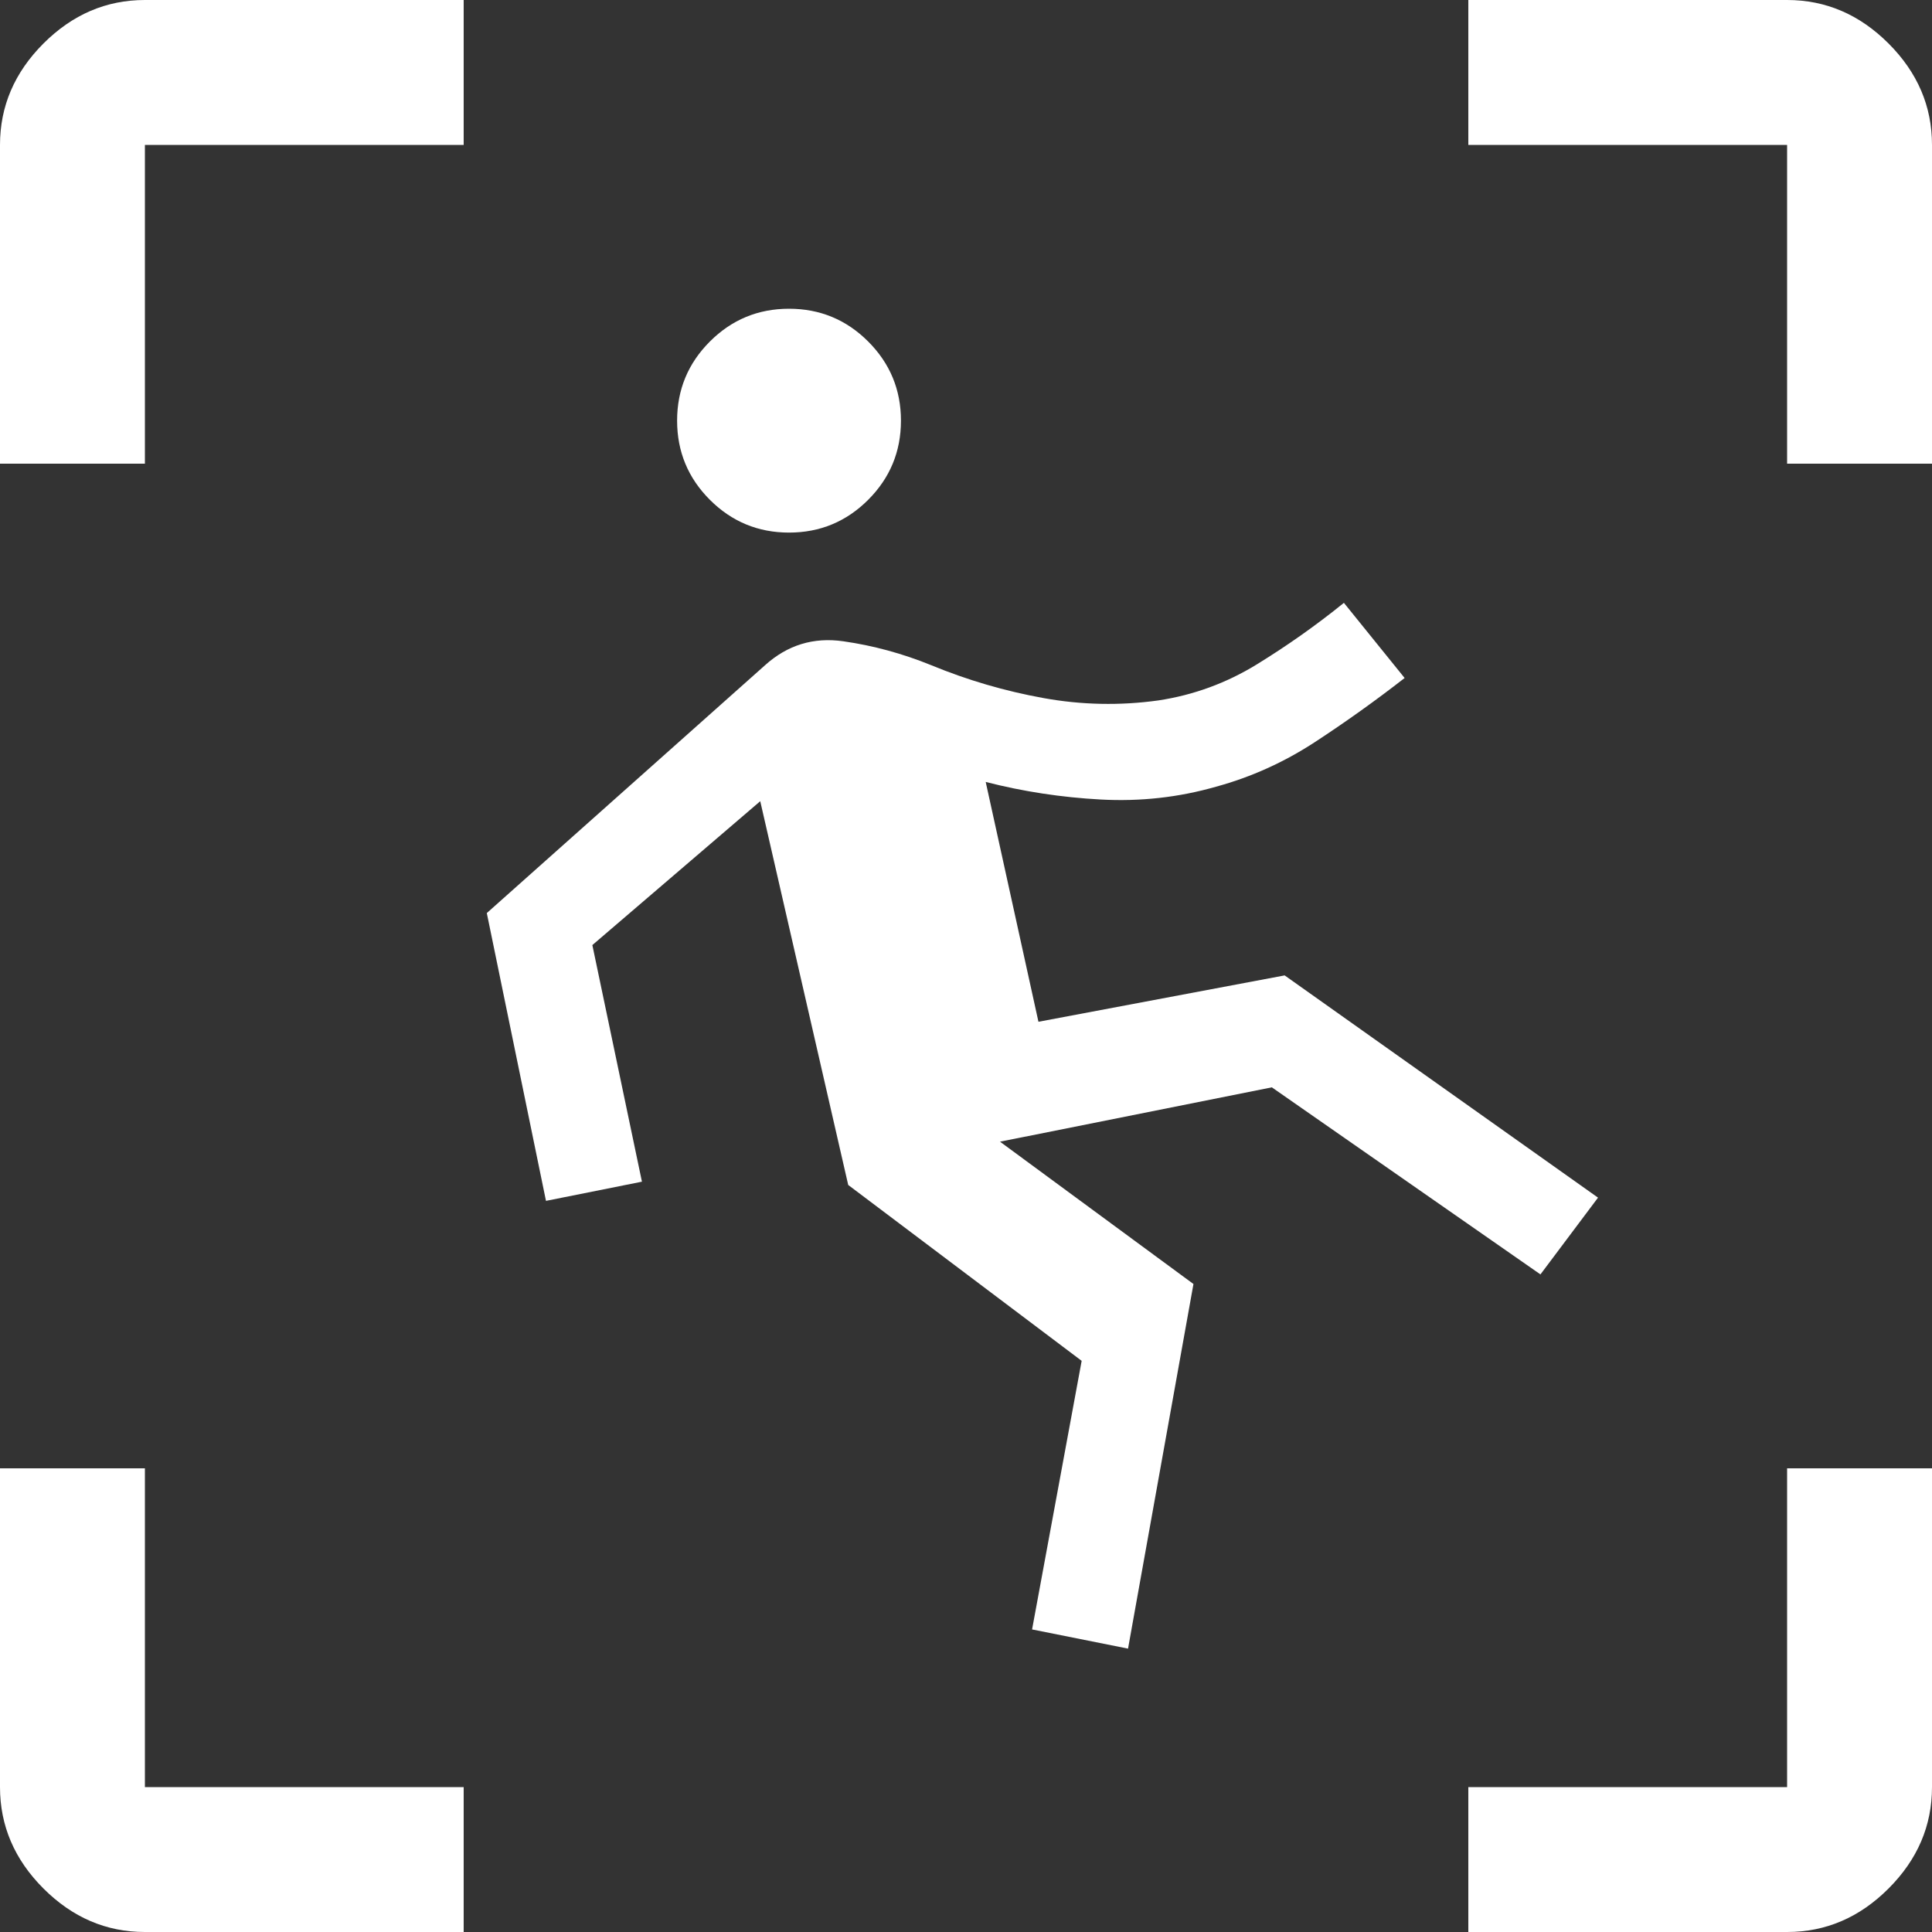 <svg width="300" height="300" viewBox="0 0 300 300" fill="none" xmlns="http://www.w3.org/2000/svg">
<rect x="0" y="0" width="300" height="300" fill="#333333" stroke="none"/>
<g clip-path="url(#clip0_3_66)">
<path d="M0 72V22.5C0 16.5 2.25 11.25 6.75 6.75C11.25 2.25 16.5 0 22.5 0H72V22.5H22.5V72H0ZM72 300H22.5C16.5 300 11.25 297.75 6.75 293.25C2.25 288.75 0 283.5 0 277.5V228H22.5V277.5H72V300ZM228 300V277.5H277.5V228H300V277.5C300 283.5 297.75 288.75 293.25 293.25C288.75 297.75 283.5 300 277.5 300H228ZM277.5 72V22.5H228V0H277.5C283.5 0 288.75 2.25 293.25 6.75C297.75 11.25 300 16.5 300 22.5V72H277.5ZM175.16 256L160.26 253.02L167.96 211.31L131.71 184L118.05 124.41L91.98 146.75L99.68 183.49L84.78 186.47L75.59 141.78L118.79 103.3C122.27 100.16 126.32 98.91 130.96 99.58C135.59 100.24 140.15 101.48 144.62 103.3C150.25 105.62 156.04 107.31 162 108.39C167.96 109.47 173.92 109.59 179.88 108.76C185.34 107.93 190.43 106.07 195.15 103.17C199.87 100.27 204.38 97.09 208.68 93.61L218.11 105.28C213.64 108.76 209.01 112.07 204.21 115.21C199.41 118.35 194.28 120.67 188.82 122.16C183.03 123.82 177.07 124.48 170.94 124.15C164.82 123.82 158.86 122.91 153.06 121.42L161.25 158.66L199.48 151.46L248.14 185.97L239.2 197.89L197.49 168.84L155.28 177.28L185.32 199.38L175.16 256ZM122.52 82.7C117.72 82.7 113.62 81 110.23 77.61C106.84 74.22 105.14 70.12 105.14 65.32C105.14 60.52 106.84 56.42 110.23 53.03C113.62 49.64 117.72 47.94 122.52 47.94C127.32 47.94 131.42 49.64 134.81 53.03C138.2 56.42 139.9 60.52 139.9 65.32C139.9 70.12 138.2 74.22 134.81 77.61C131.42 81 127.32 82.7 122.52 82.7Z" fill="white"/>
</g>
<defs>
<clipPath id="clip0_3_66">
<rect width="300" height="300" fill="white"/>
</clipPath>
</defs>
</svg>
